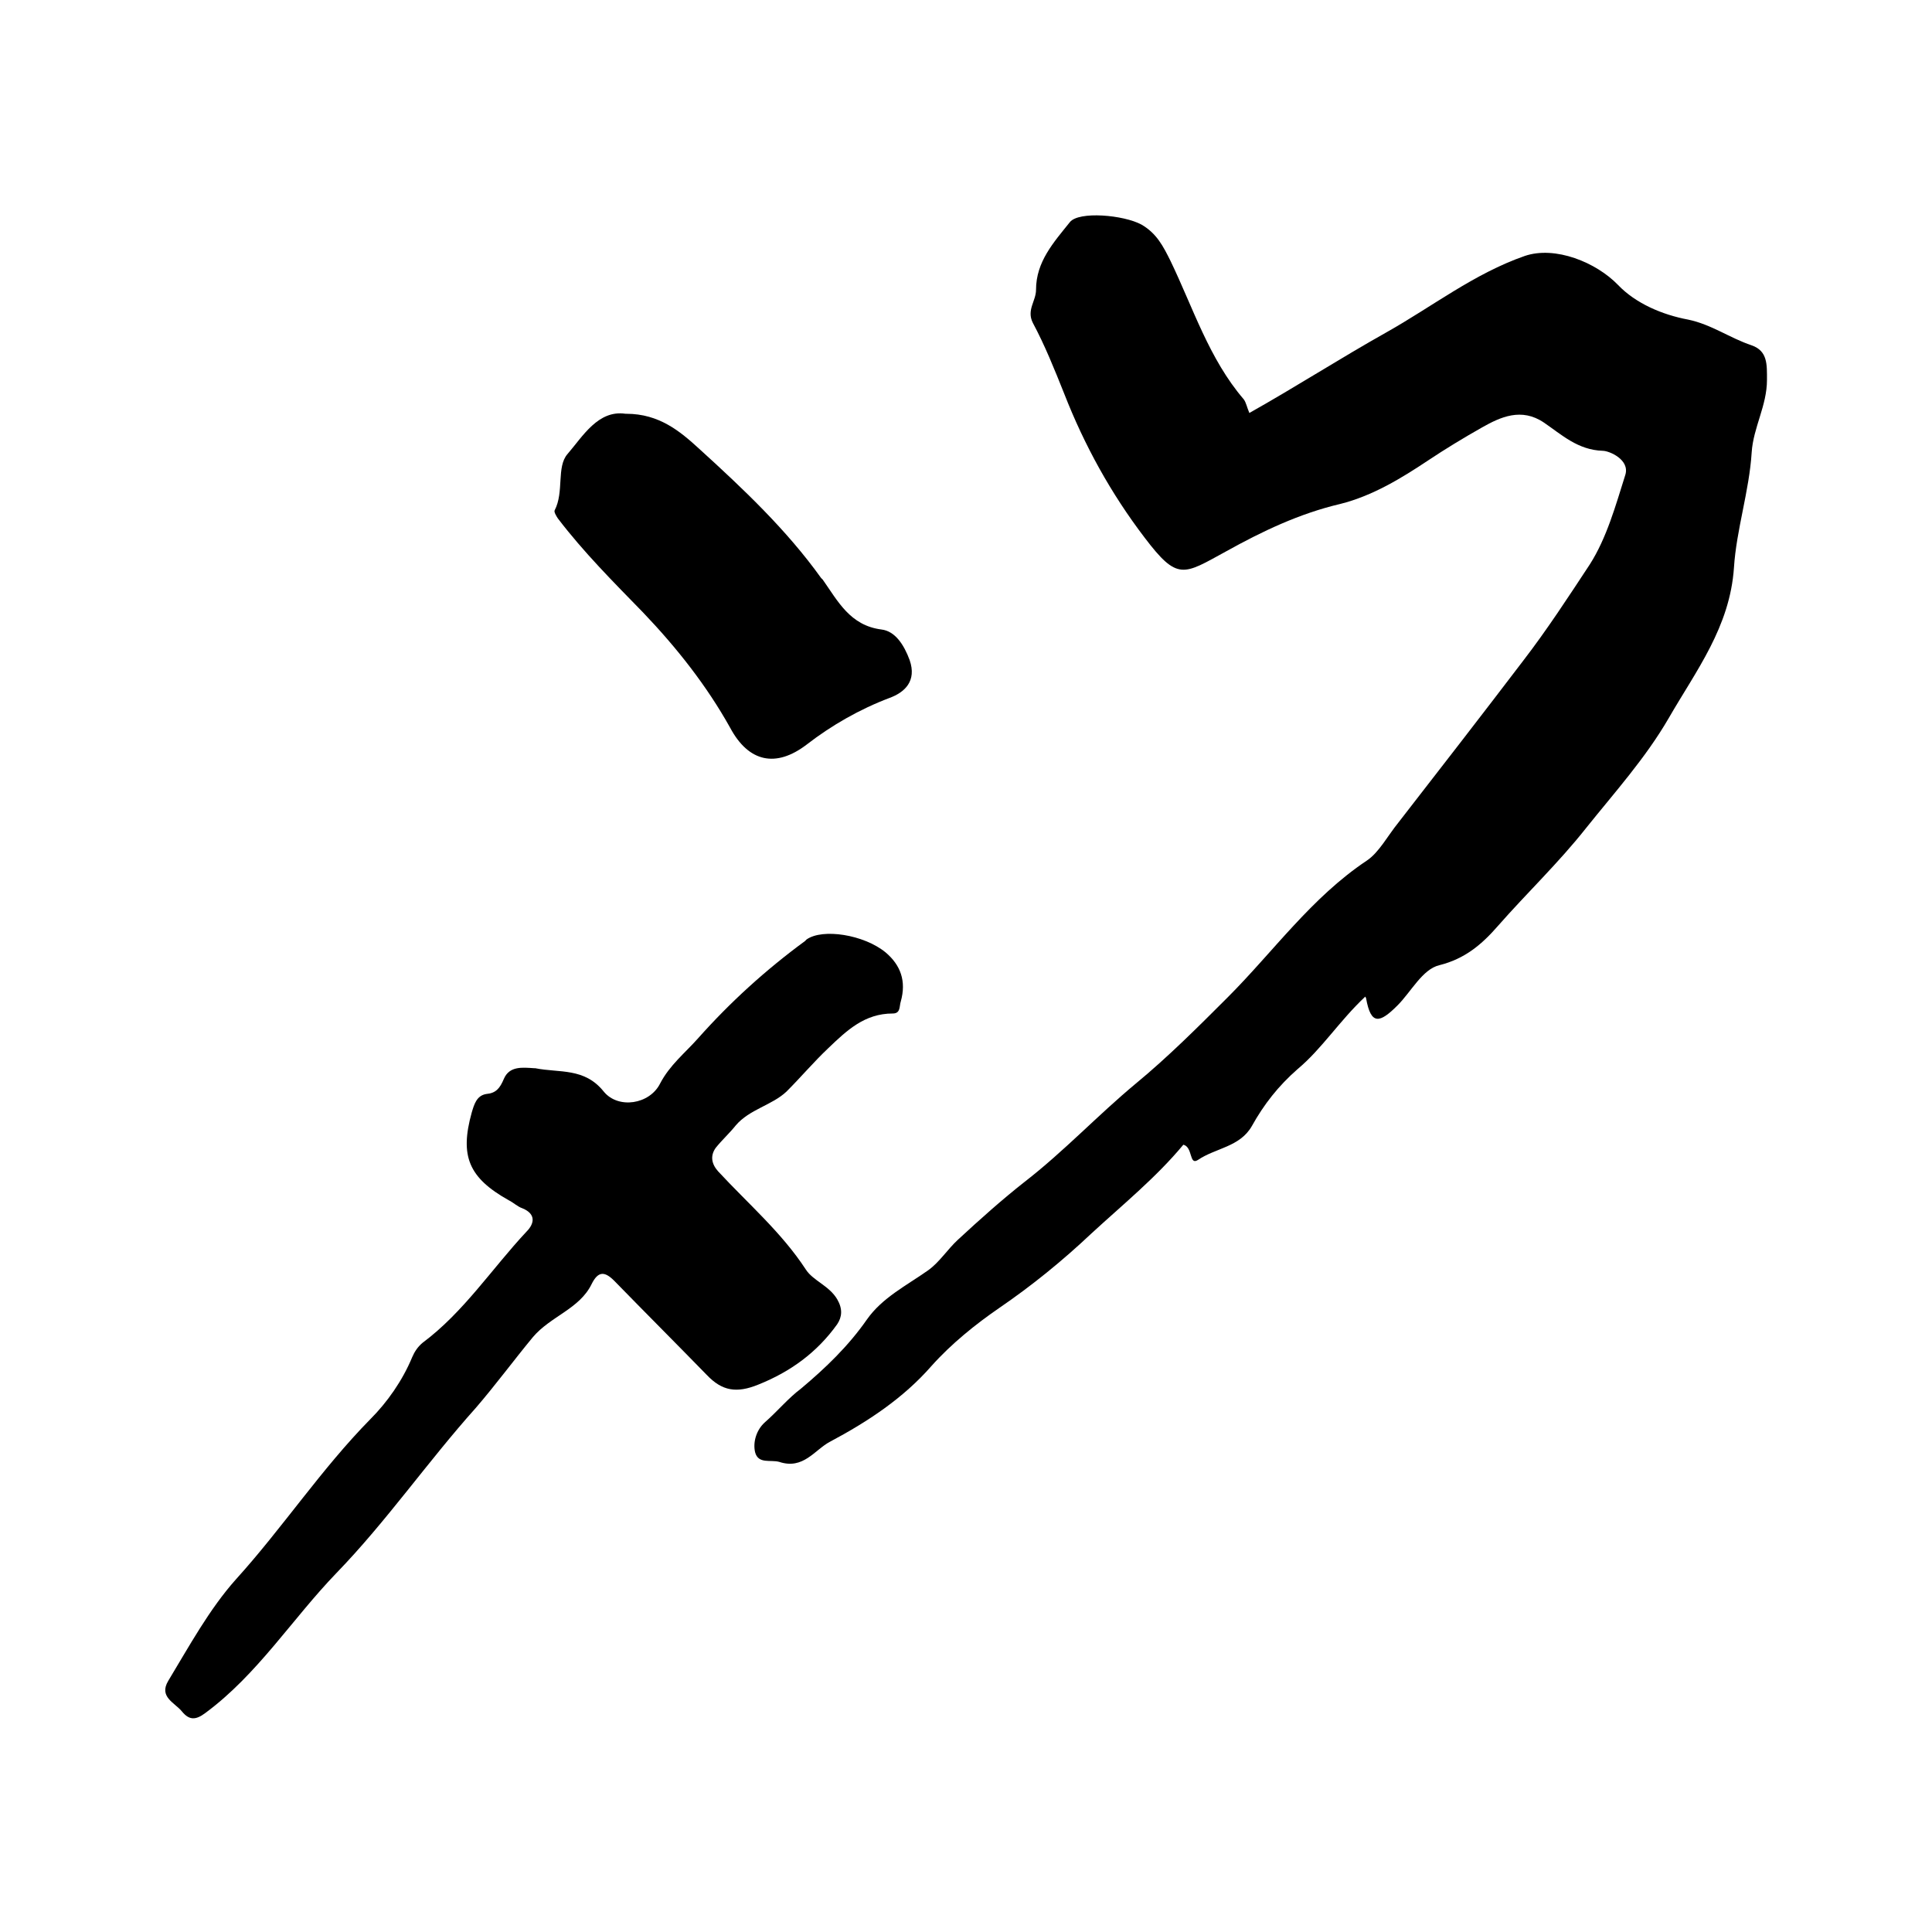 <?xml version="1.0" encoding="UTF-8"?><svg id="a" xmlns="http://www.w3.org/2000/svg" width="24" height="24" viewBox="0 0 24 24"><defs><style>.b{stroke-width:0px;}</style></defs><path class="b" d="m16.96,12.38c-.32.3-.54.65-.84.9-.24.21-.42.44-.57.71-.15.26-.45.27-.67.42-.11.07-.06-.16-.18-.19-.34.41-.76.75-1.15,1.11-.35.33-.73.64-1.14.92-.29.2-.59.44-.84.72-.35.4-.79.69-1.26.94-.19.1-.33.35-.63.25-.11-.03-.26.03-.3-.12-.03-.13.02-.28.12-.37.16-.14.29-.3.45-.42.31-.26.59-.53.82-.86.19-.27.49-.42.76-.61.14-.1.24-.26.37-.38.27-.25.55-.5.83-.72.49-.38.91-.83,1.38-1.22.4-.33.77-.7,1.14-1.07.57-.57,1.04-1.24,1.73-1.7.15-.1.26-.31.39-.47.52-.67,1.04-1.34,1.55-2.01.3-.39.56-.79.83-1.2.21-.33.32-.73.44-1.11.06-.19-.2-.3-.28-.3-.31-.01-.51-.2-.73-.35-.28-.19-.54-.07-.77.06-.23.13-.46.27-.67.41-.33.22-.69.44-1.09.54-.51.12-.97.34-1.42.59-.53.29-.6.37-1.01-.17-.42-.55-.75-1.15-1-1.79-.12-.3-.24-.6-.39-.88-.08-.16.04-.27.04-.41,0-.35.22-.59.42-.84.11-.14.67-.09.89.03.19.11.27.27.36.45.28.58.48,1.22.91,1.72.03.04.04.1.07.17.57-.32,1.13-.68,1.7-1,.57-.32,1.09-.73,1.72-.95.38-.13.89.08,1.16.36.22.23.55.37.87.43.29.06.52.23.79.32.2.07.19.24.19.43,0,.32-.17.59-.19.9-.03.48-.19.96-.22,1.43-.05.74-.47,1.28-.81,1.87-.29.5-.67.92-1.03,1.37-.34.43-.73.8-1.09,1.21-.2.23-.41.41-.73.49-.21.05-.35.33-.52.5-.22.22-.33.25-.39-.09Z"/><path class="b" d="m6.65,13.27c.3.06.61-.01.85.29.18.22.57.16.7-.1.12-.23.31-.38.47-.56.4-.45.84-.85,1.33-1.21,0,0,.01-.01.02-.02.2-.14.71-.06.98.16.19.16.26.36.19.61-.02.06,0,.15-.1.15-.35,0-.57.21-.8.43-.18.17-.34.36-.52.54-.18.17-.46.22-.63.42-.08.1-.17.18-.25.28-.07.1-.05.2.03.29.37.4.79.76,1.09,1.22.09.14.29.2.39.37.07.12.06.22,0,.31-.25.35-.58.59-.98.75-.27.11-.45.08-.64-.12-.38-.39-.77-.78-1.15-1.17-.12-.12-.2-.12-.28.04-.15.31-.51.4-.73.66-.24.29-.46.59-.71.88-.6.67-1.11,1.41-1.73,2.05-.55.57-.98,1.26-1.63,1.74-.12.09-.2.09-.29-.02-.09-.11-.29-.18-.17-.38.26-.43.51-.89.84-1.26.58-.64,1.06-1.37,1.67-1.99.21-.21.4-.48.52-.77.03-.07.07-.13.13-.18.51-.38.86-.92,1.29-1.38.1-.1.12-.22-.05-.29-.06-.02-.11-.07-.17-.1-.5-.28-.61-.55-.46-1.09.03-.1.06-.21.18-.23.12-.01.17-.07.22-.19.07-.16.23-.14.38-.13Z"/><path class="b" d="m7.78,5.14c.41,0,.67.22.9.43.55.5,1.09,1.01,1.52,1.61,0,0,.01.01.02.02.19.27.34.57.73.62.17.02.28.19.35.38.09.26-.06.4-.25.47-.37.14-.72.34-1.03.58-.38.29-.72.22-.95-.21-.29-.52-.66-.99-1.08-1.43-.37-.38-.74-.75-1.06-1.17-.02-.03-.05-.08-.04-.1.12-.23.02-.54.16-.7.19-.22.38-.55.72-.5Z"/></svg>